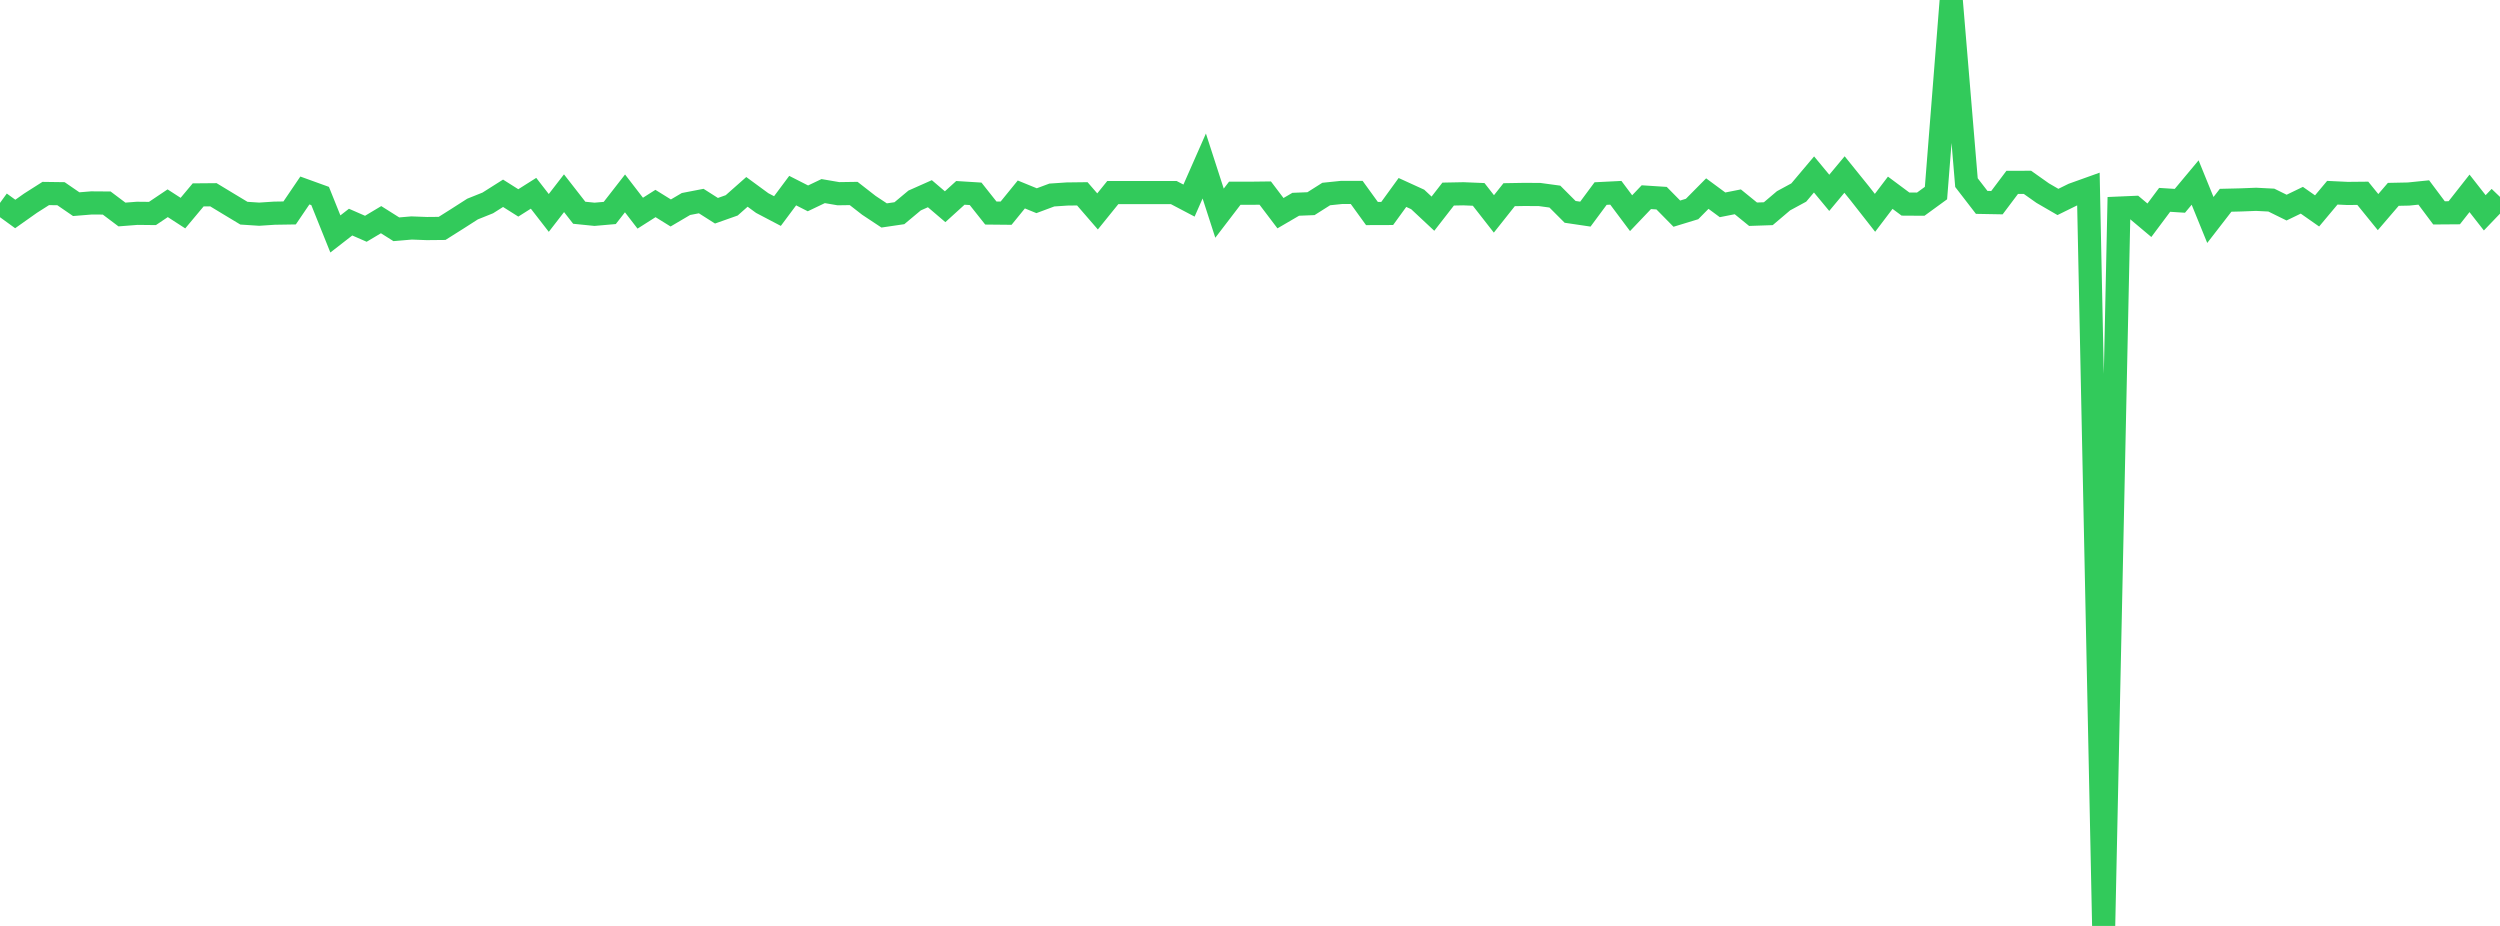 <?xml version="1.0" standalone="no"?>
<!DOCTYPE svg PUBLIC "-//W3C//DTD SVG 1.1//EN" "http://www.w3.org/Graphics/SVG/1.1/DTD/svg11.dtd">

<svg width="135" height="50" viewBox="0 0 135 50" preserveAspectRatio="none" 
  xmlns="http://www.w3.org/2000/svg"
  xmlns:xlink="http://www.w3.org/1999/xlink">


<polyline points="0.0, 10.957 0.823, 11.555 1.646, 10.973 2.47, 10.449 3.293, 10.46 4.116, 11.025 4.939, 10.958 5.762, 10.964 6.585, 11.583 7.409, 11.519 8.232, 11.528 9.055, 10.975 9.878, 11.508 10.701, 10.524 11.524, 10.517 12.348, 11.016 13.171, 11.512 13.994, 11.566 14.817, 11.512 15.64, 11.499 16.463, 10.286 17.287, 10.584 18.11, 12.633 18.933, 11.994 19.756, 12.354 20.579, 11.862 21.402, 12.381 22.226, 12.311 23.049, 12.342 23.872, 12.334 24.695, 11.815 25.518, 11.288 26.341, 10.958 27.165, 10.437 27.988, 10.957 28.811, 10.437 29.634, 11.498 30.457, 10.434 31.28, 11.489 32.104, 11.572 32.927, 11.5 33.75, 10.443 34.573, 11.512 35.396, 10.989 36.22, 11.5 37.043, 11.016 37.866, 10.857 38.689, 11.38 39.512, 11.089 40.335, 10.361 41.159, 10.965 41.982, 11.397 42.805, 10.293 43.628, 10.712 44.451, 10.319 45.274, 10.46 46.098, 10.448 46.921, 11.089 47.744, 11.634 48.567, 11.513 49.39, 10.826 50.213, 10.46 51.037, 11.163 51.86, 10.415 52.683, 10.466 53.506, 11.504 54.329, 11.512 55.152, 10.501 55.976, 10.838 56.799, 10.531 57.622, 10.476 58.445, 10.466 59.268, 11.417 60.091, 10.399 60.915, 10.399 61.738, 10.399 62.561, 10.399 63.384, 10.399 64.207, 10.832 65.03, 8.964 65.854, 11.512 66.677, 10.436 67.5, 10.436 68.323, 10.426 69.146, 11.512 69.97, 11.031 70.793, 10.998 71.616, 10.477 72.439, 10.392 73.262, 10.392 74.085, 11.53 74.909, 11.527 75.732, 10.393 76.555, 10.769 77.378, 11.539 78.201, 10.48 79.024, 10.464 79.848, 10.498 80.671, 11.551 81.494, 10.513 82.317, 10.499 83.14, 10.504 83.963, 10.616 84.787, 11.441 85.61, 11.563 86.433, 10.452 87.256, 10.411 88.079, 11.512 88.902, 10.648 89.726, 10.701 90.549, 11.537 91.372, 11.286 92.195, 10.454 93.018, 11.061 93.841, 10.898 94.665, 11.568 95.488, 11.54 96.311, 10.842 97.134, 10.396 97.957, 9.42 98.78, 10.413 99.604, 9.424 100.427, 10.443 101.25, 11.493 102.073, 10.408 102.896, 11.02 103.72, 11.025 104.543, 10.426 105.366, 0.0 106.189, 9.862 107.012, 10.929 107.835, 10.944 108.659, 9.848 109.482, 9.846 110.305, 10.428 111.128, 10.905 111.951, 10.5 112.774, 10.205 113.598, 50.0 114.421, 11.238 115.244, 11.202 116.067, 11.894 116.89, 10.792 117.713, 10.844 118.537, 9.857 119.36, 11.879 120.183, 10.815 121.006, 10.795 121.829, 10.763 122.652, 10.805 123.476, 11.211 124.299, 10.813 125.122, 11.39 125.945, 10.407 126.768, 10.446 127.591, 10.438 128.415, 11.454 129.238, 10.495 130.061, 10.478 130.884, 10.394 131.707, 11.495 132.53, 11.489 133.354, 10.441 134.177, 11.492 135.0, 10.633" fill="none" stroke="#32ca5b" stroke-width="1.25"/>

</svg>